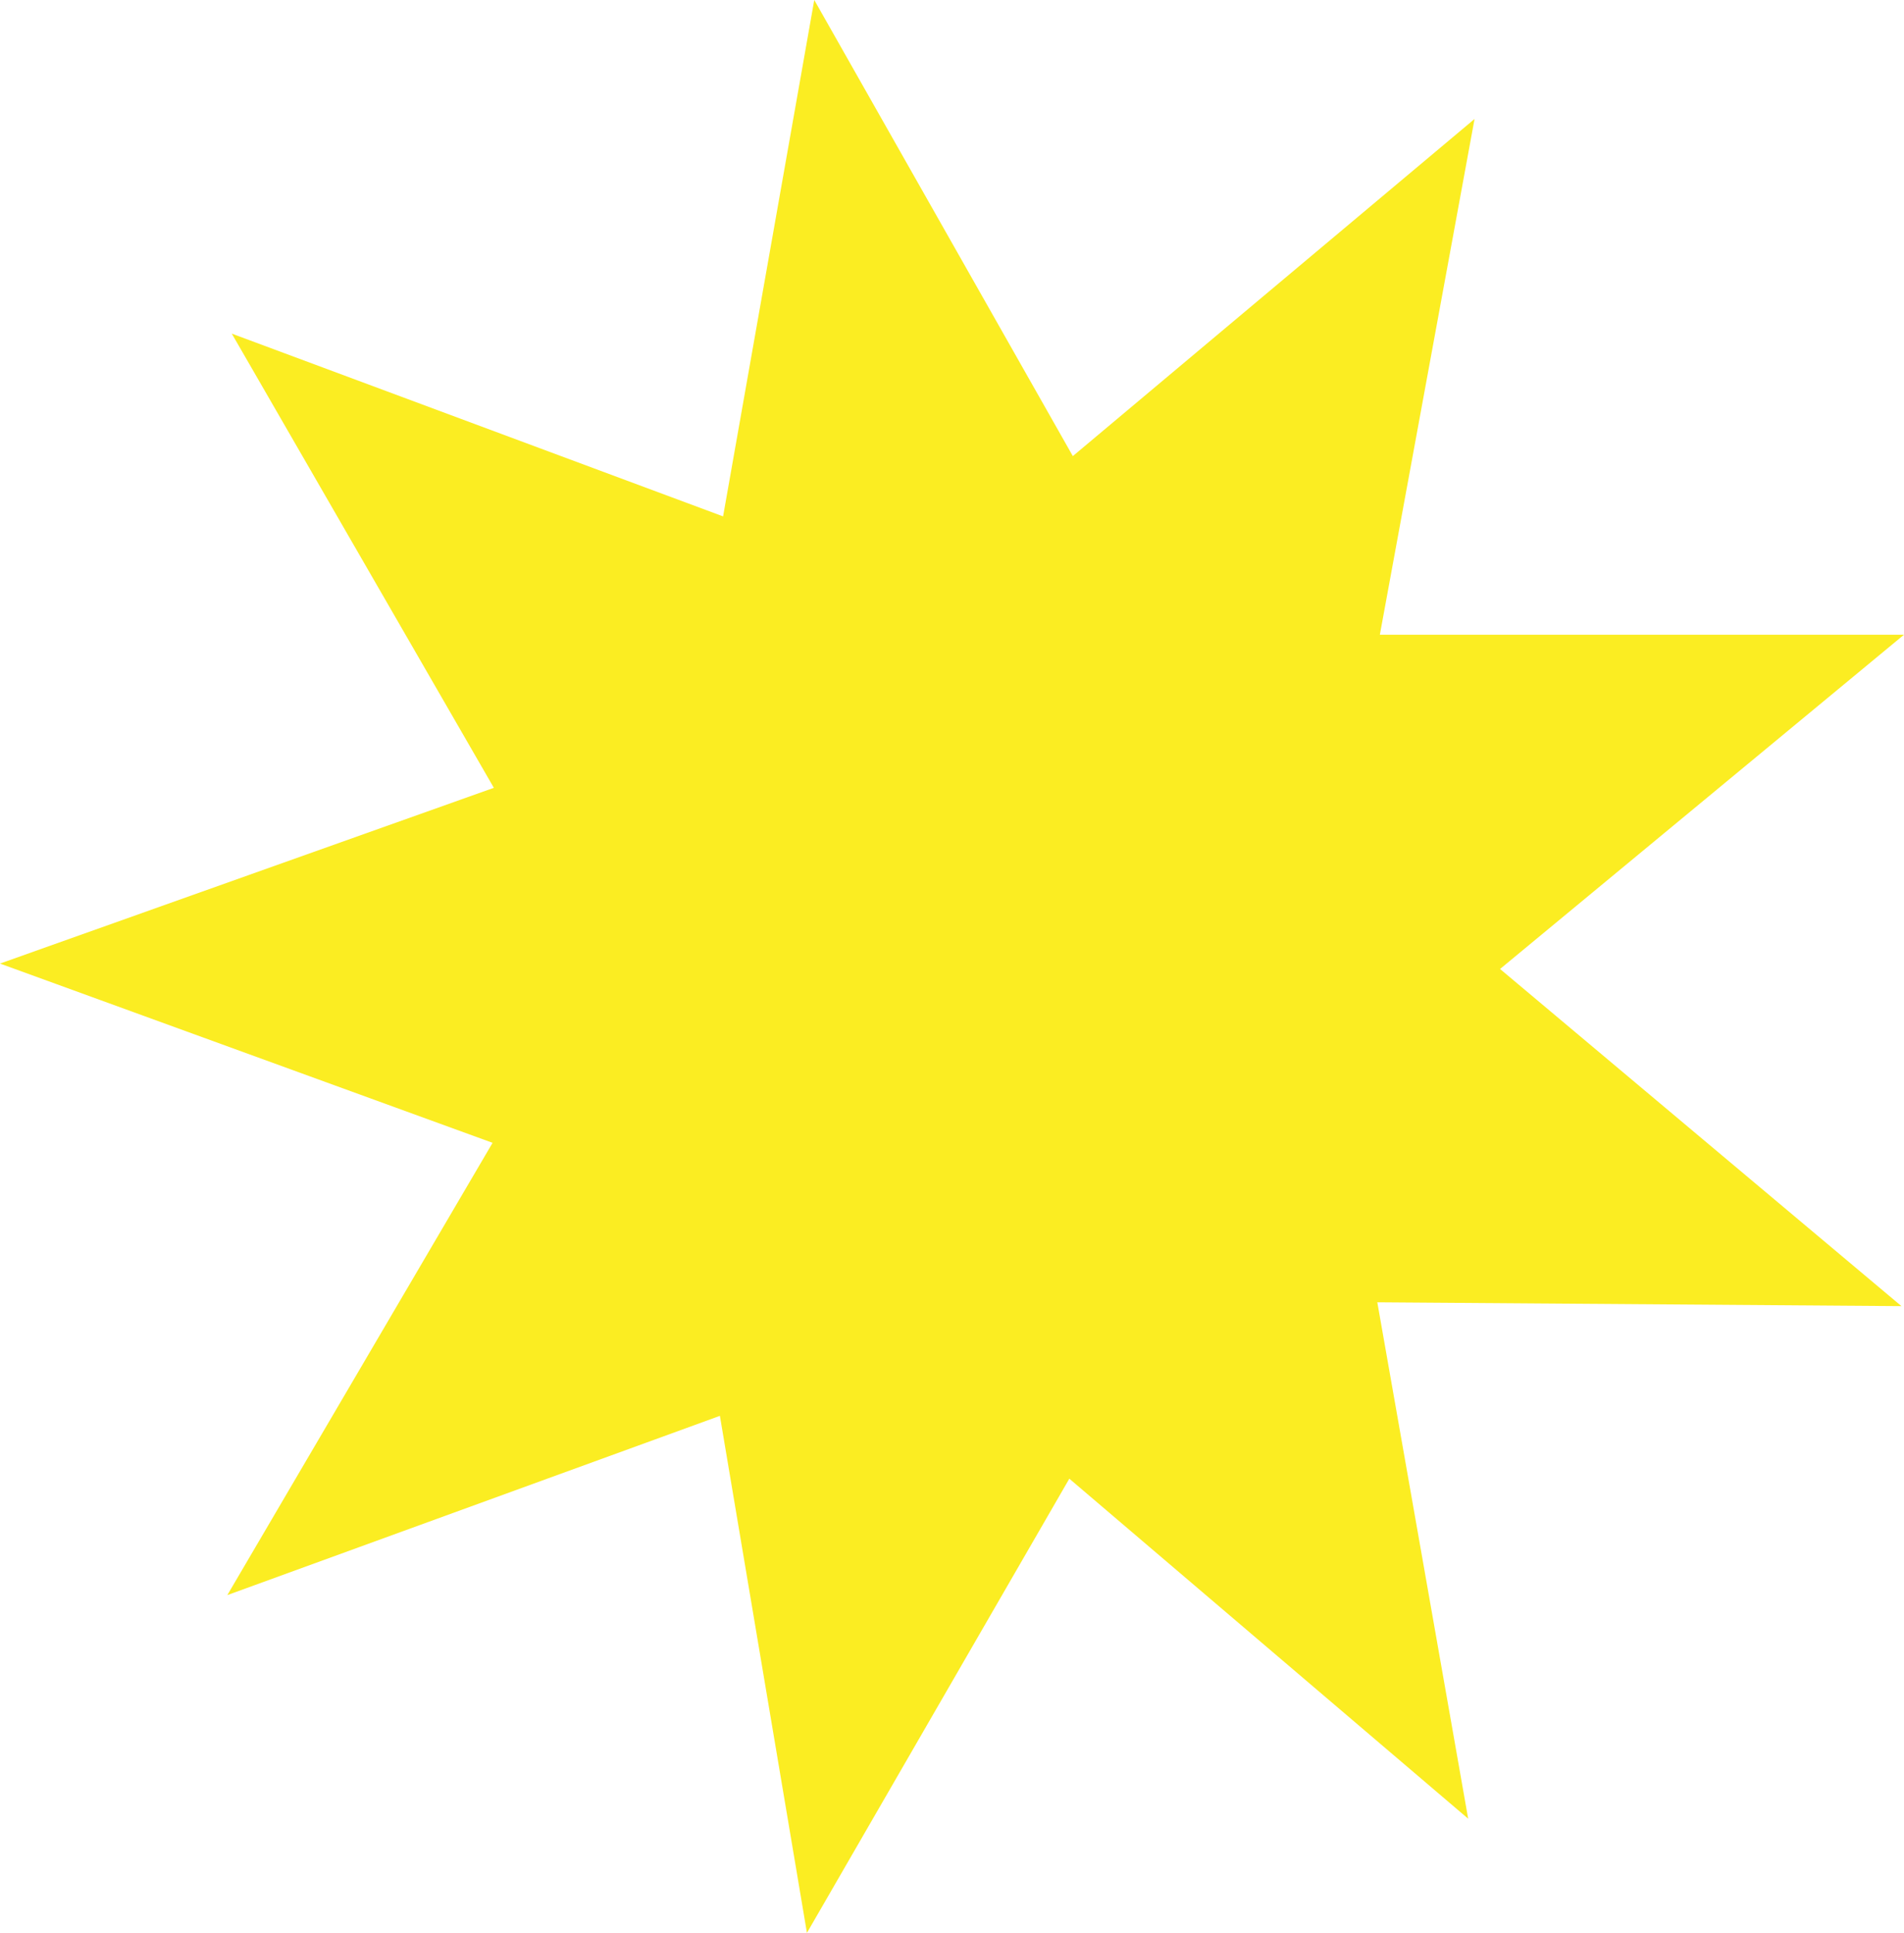 <?xml version="1.0" encoding="UTF-8"?><svg id="_レイヤー_2" xmlns="http://www.w3.org/2000/svg" viewBox="0 0 59.72 60.6"><defs><style>.cls-1{fill:#fbed22;}</style></defs><g id="PC_x5F_text"><polygon class="cls-1" points="25.54 0 33.65 14.3 46.25 3.73 43.28 19.9 59.72 19.9 47.05 30.38 59.64 40.95 43.2 40.83 46.05 57.02 33.54 46.36 25.31 60.6 22.58 44.39 7.13 50.01 15.45 35.83 0 30.21 15.49 24.7 7.27 10.46 22.68 16.19 25.54 0"/></g></svg>